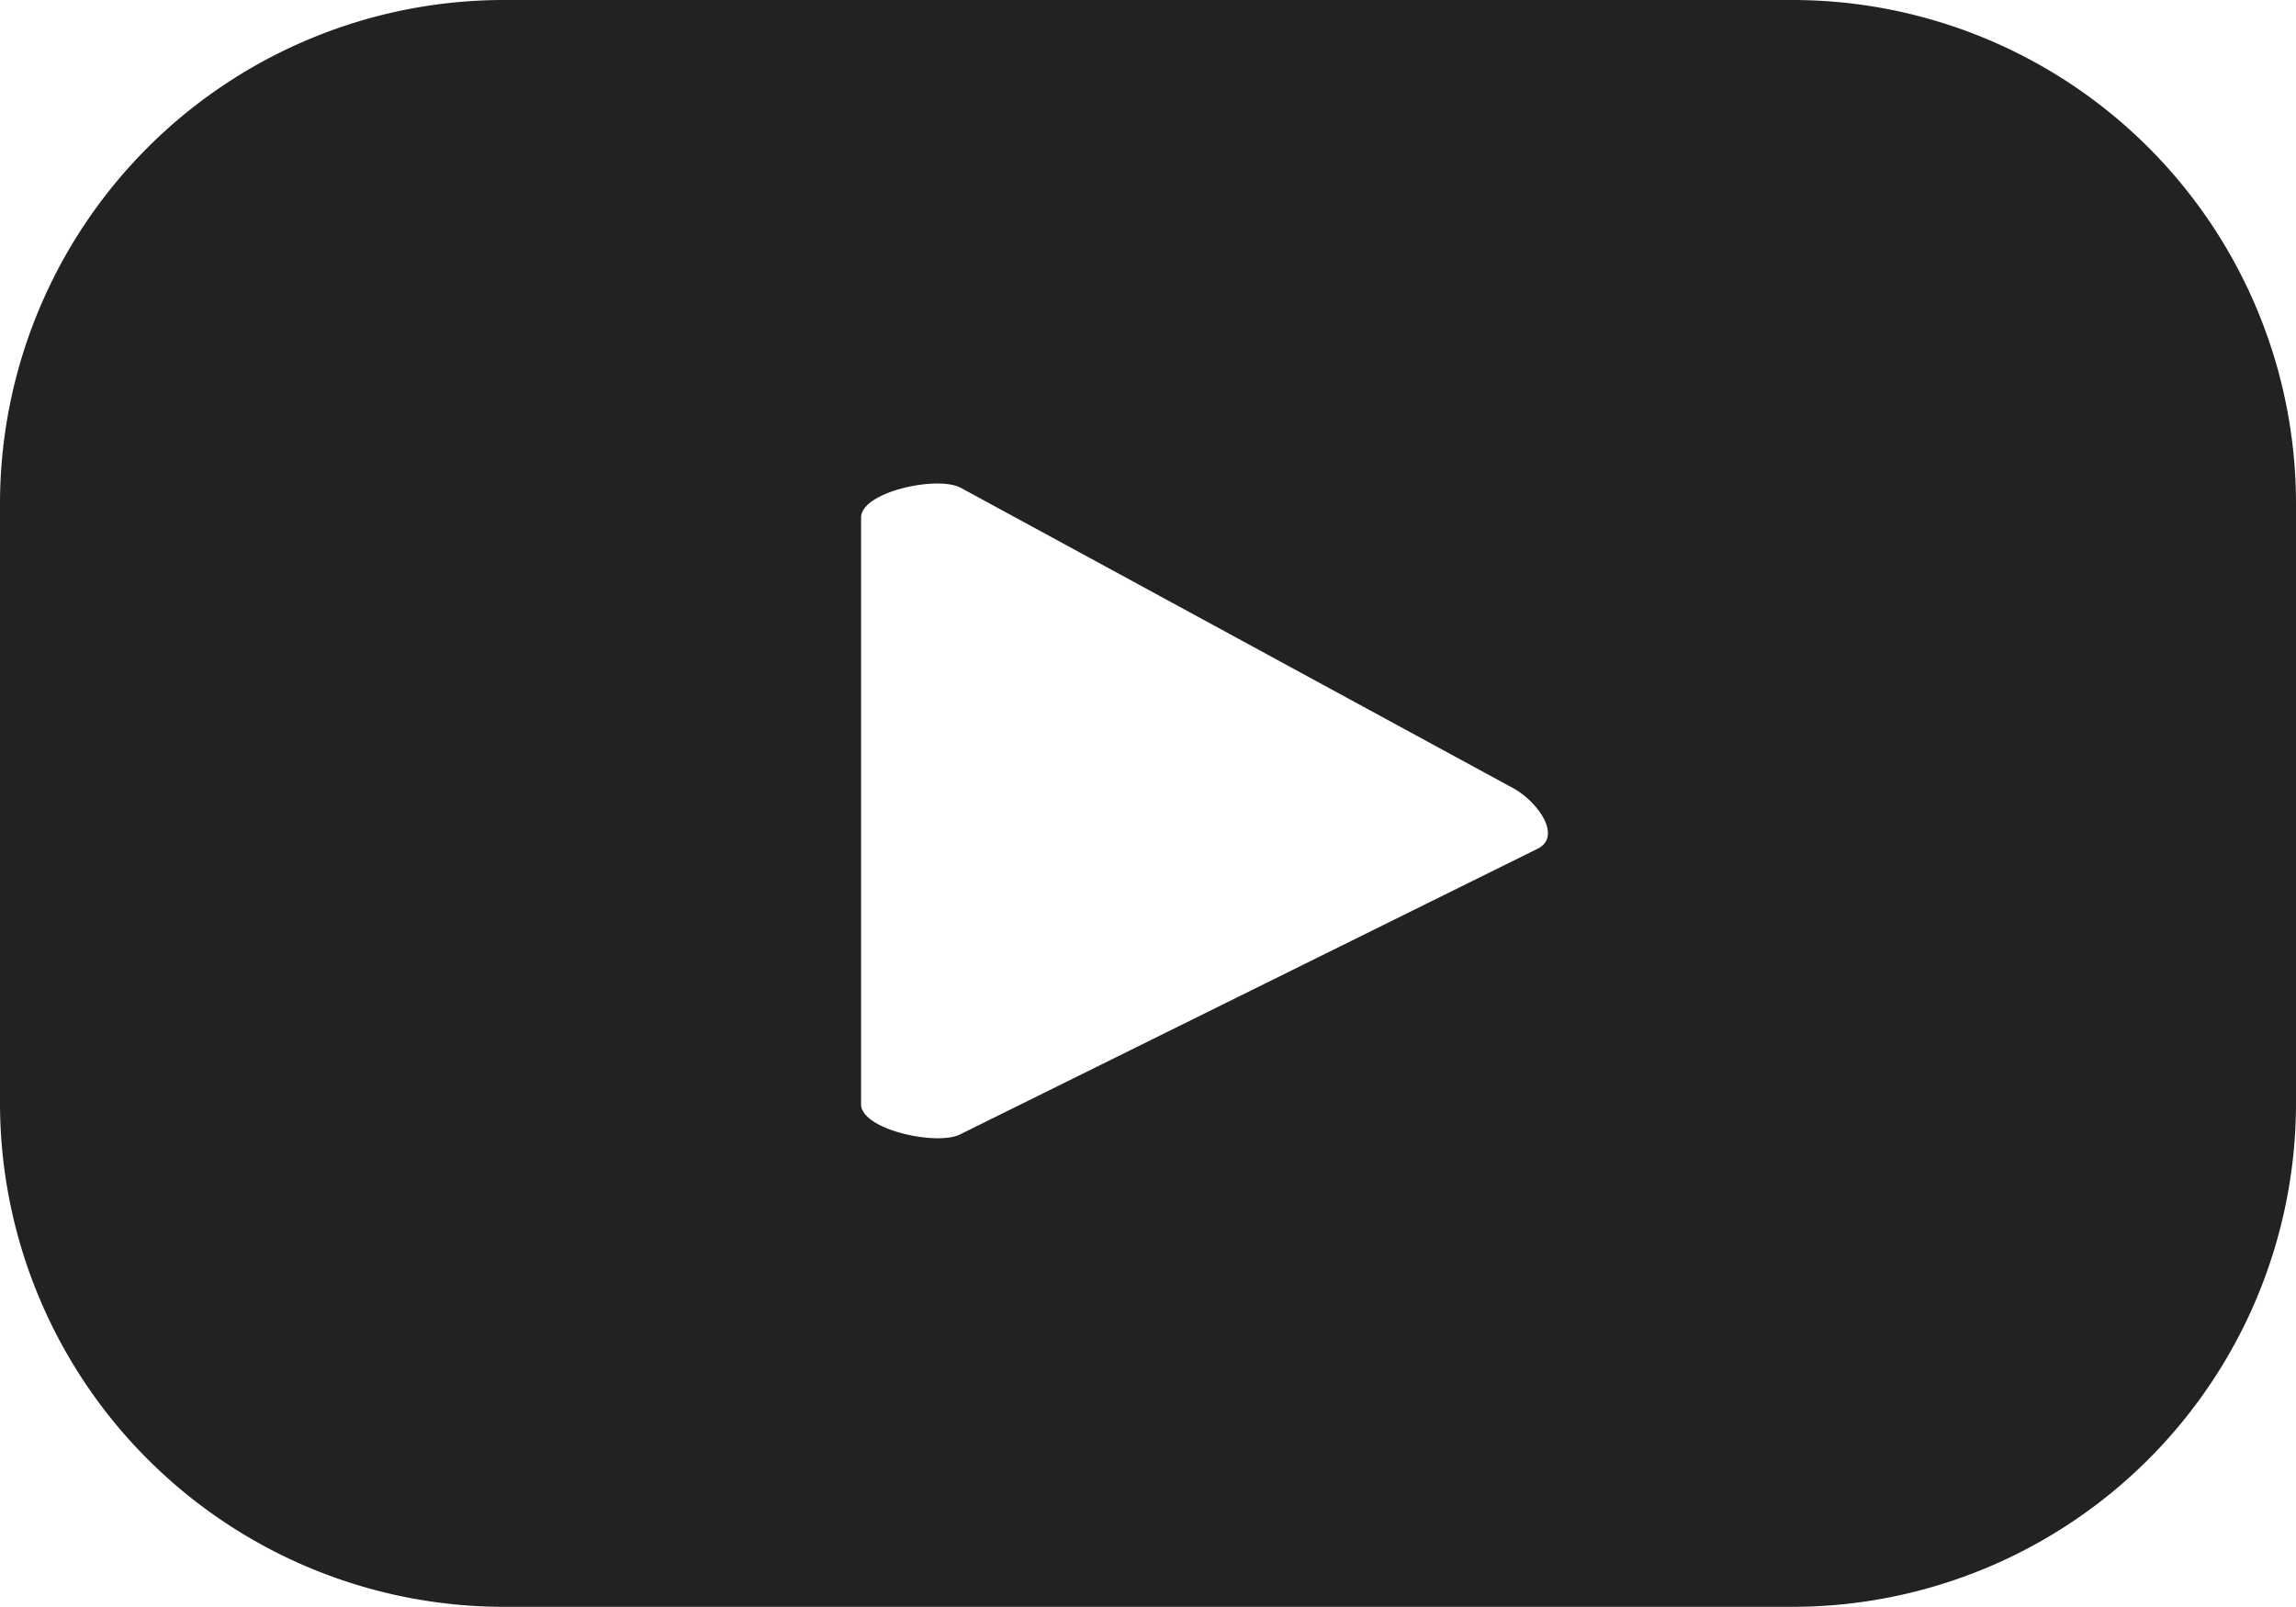<svg id="Youtube" xmlns="http://www.w3.org/2000/svg" width="16.556" height="11.588" viewBox="0 0 16.556 11.588">
  <path id="Caminho_405" data-name="Caminho 405" d="M1135.871,1134.064l-4.166,2.061c-.163.088-.718-.03-.718-.216v-4.23c0-.188.559-.307.723-.213l3.988,2.169c.167.095.342.337.173.429m5.463-2.486a3.632,3.632,0,0,0-3.633-3.632h-9.289a3.634,3.634,0,0,0-3.634,3.632v4.323a3.635,3.635,0,0,0,3.634,3.633h9.289a3.633,3.633,0,0,0,3.633-3.633Z" transform="translate(-1124.778 -1127.946)" fill="#222221"/>
</svg>
